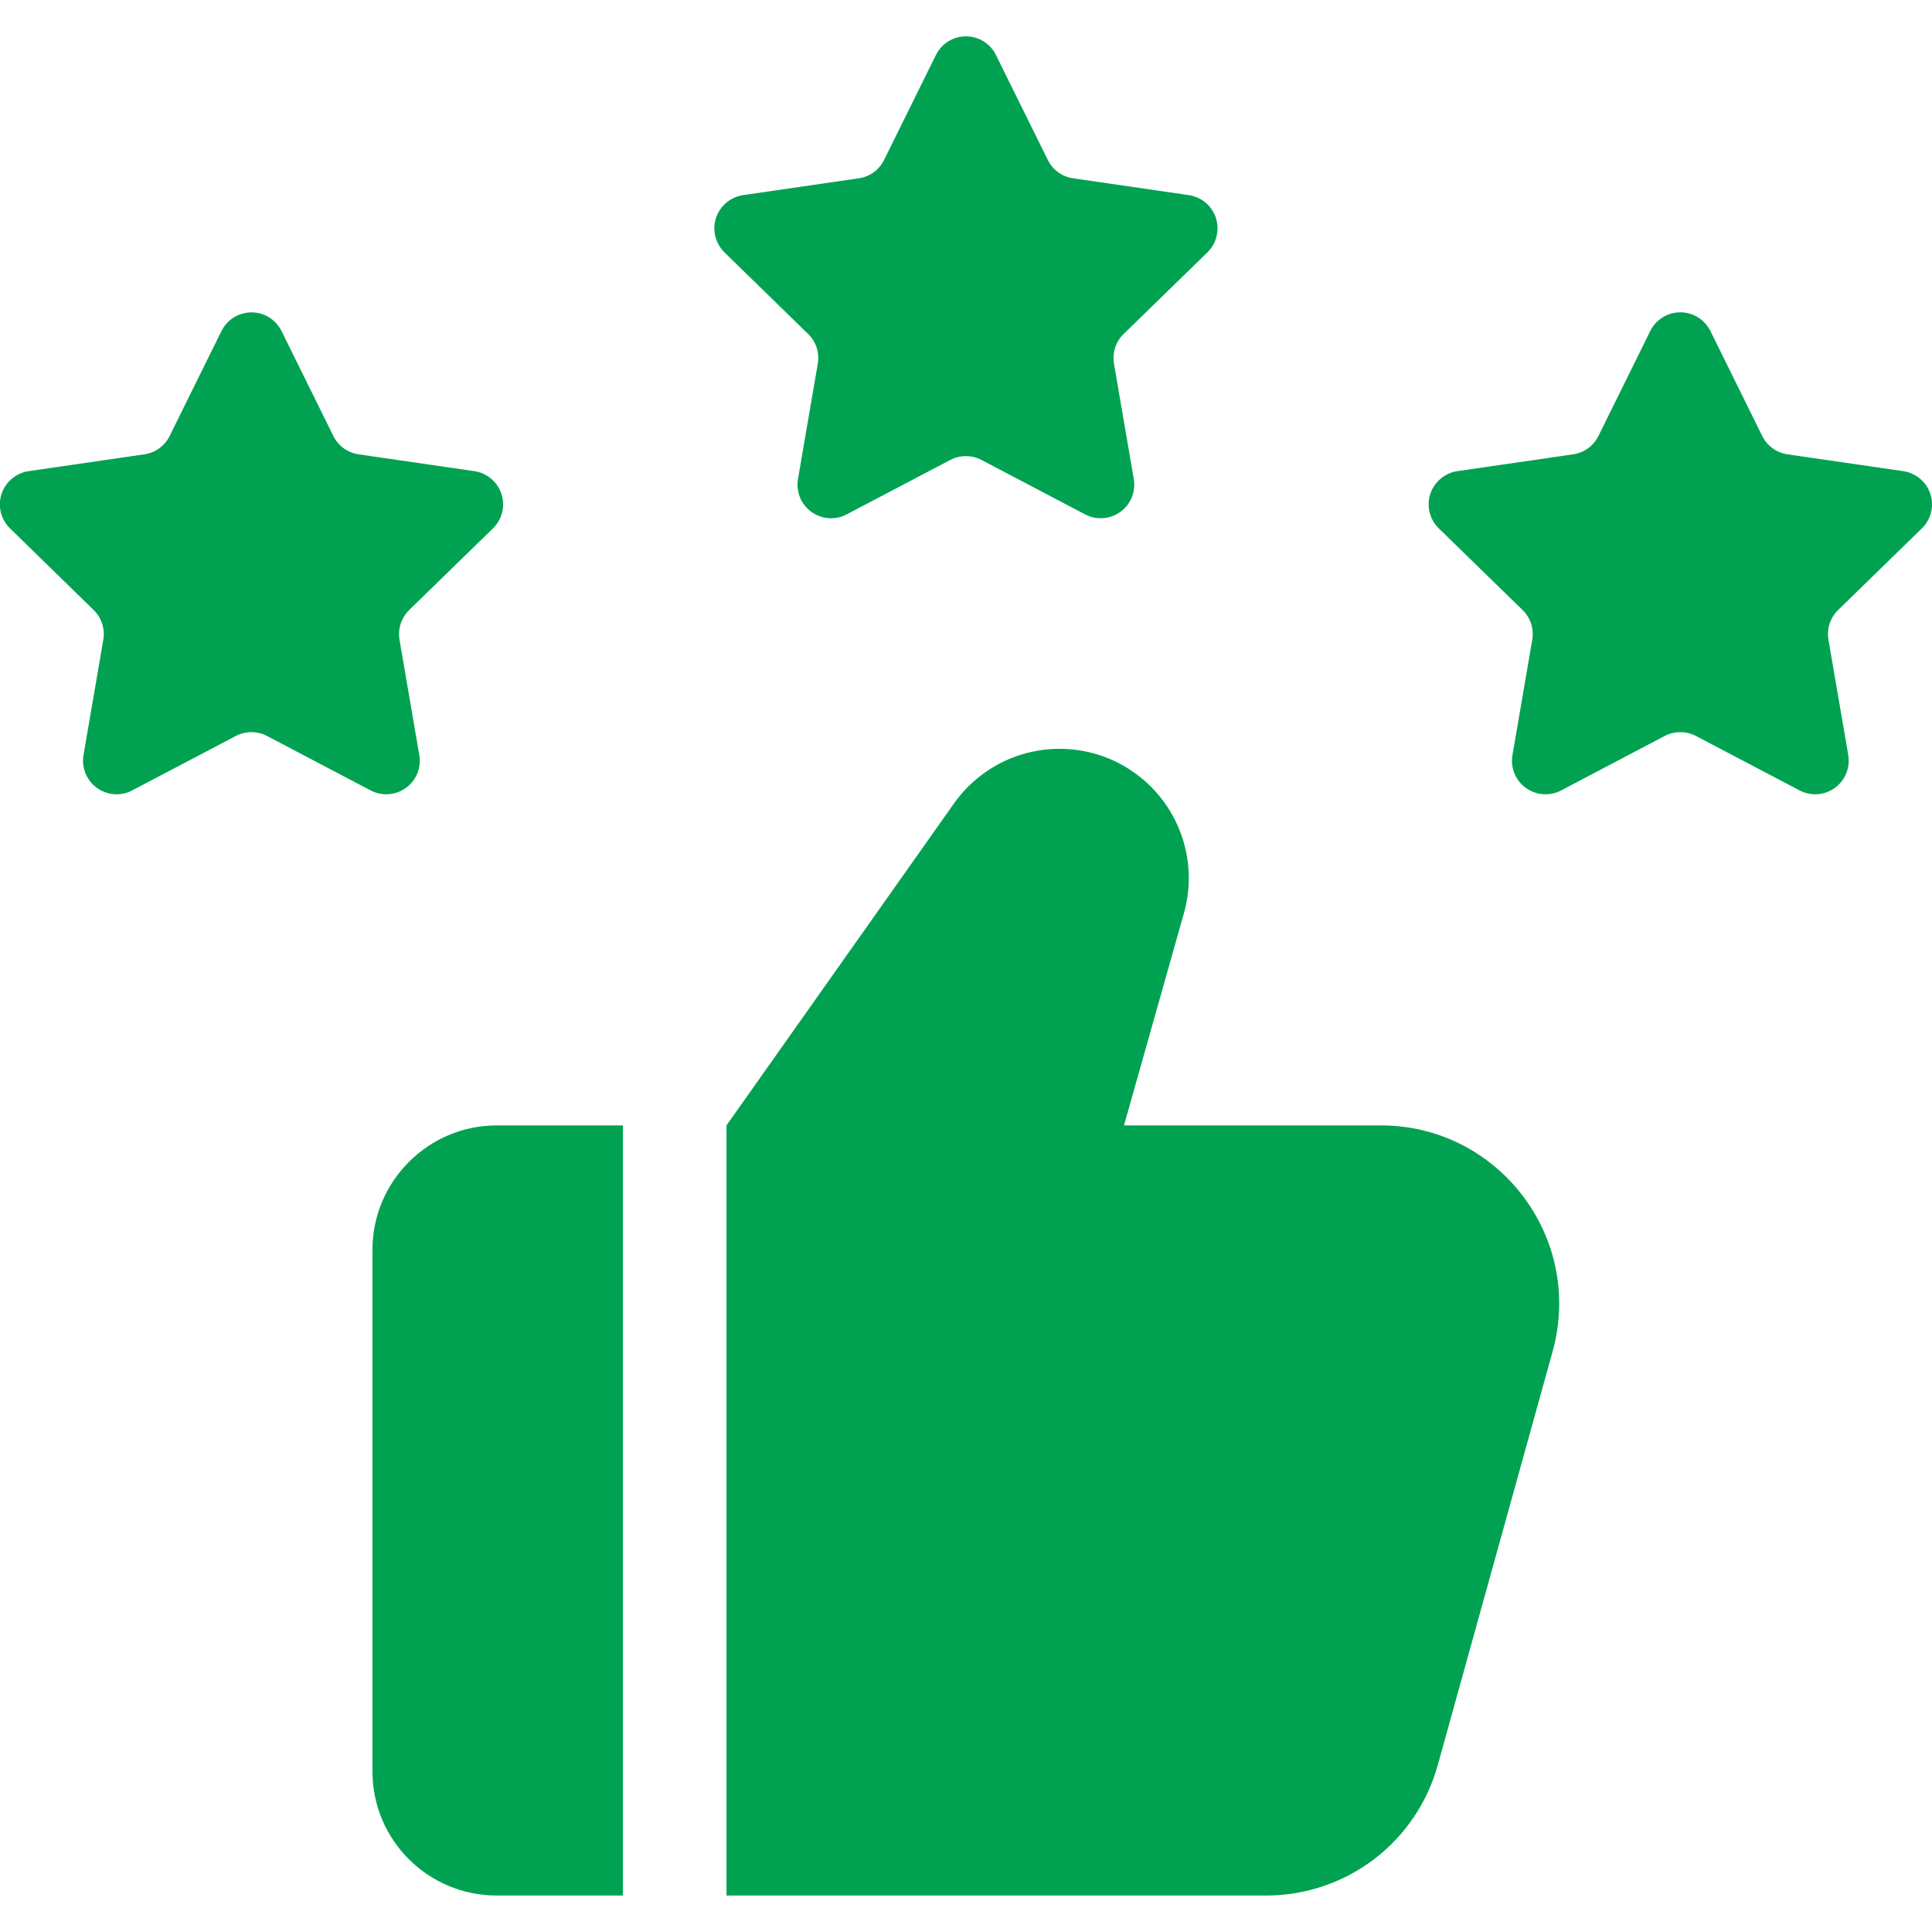 <svg xmlns="http://www.w3.org/2000/svg" width="32" height="32" viewBox="0 0 32 32" fill="none">
  <g clip-path="url(#clip0_3850_55887)">
    <path d="M10.318 18.64H8.227C7.095 18.64 6.169 19.566 6.169 20.698V29.339C6.169 30.482 7.095 31.396 8.227 31.396H10.318V18.64ZM25.715 22.389L23.817 29.224C23.647 29.849 23.276 30.399 22.762 30.792C22.247 31.184 21.618 31.396 20.971 31.396H12.033V18.64L15.805 13.302C16.097 12.892 16.524 12.597 17.012 12.471C17.5 12.345 18.017 12.394 18.472 12.611C18.926 12.829 19.29 13.199 19.498 13.658C19.707 14.117 19.747 14.634 19.611 15.12L18.617 18.64H22.869C24.823 18.64 26.241 20.503 25.715 22.389ZM4.663 5.483L5.521 7.221C5.561 7.302 5.62 7.372 5.693 7.425C5.766 7.478 5.85 7.512 5.939 7.525L7.859 7.804C7.961 7.819 8.057 7.863 8.136 7.93C8.215 7.996 8.274 8.084 8.306 8.182C8.338 8.281 8.341 8.386 8.317 8.486C8.292 8.587 8.24 8.678 8.166 8.751L6.777 10.104C6.713 10.167 6.665 10.245 6.637 10.33C6.609 10.416 6.602 10.507 6.617 10.596L6.945 12.507C6.963 12.609 6.951 12.714 6.912 12.81C6.873 12.906 6.808 12.989 6.724 13.05C6.64 13.11 6.541 13.147 6.438 13.154C6.334 13.162 6.231 13.14 6.139 13.092L4.423 12.19C4.343 12.148 4.254 12.127 4.164 12.127C4.074 12.127 3.986 12.148 3.906 12.19L2.189 13.092C2.097 13.14 1.994 13.162 1.891 13.154C1.787 13.147 1.688 13.11 1.605 13.05C1.521 12.989 1.456 12.906 1.416 12.81C1.377 12.714 1.366 12.609 1.383 12.507L1.711 10.596C1.727 10.507 1.72 10.416 1.692 10.33C1.664 10.244 1.616 10.167 1.551 10.104L0.165 8.751C0.091 8.678 0.039 8.587 0.014 8.486C-0.011 8.386 -0.007 8.281 0.025 8.182C0.057 8.084 0.116 7.996 0.195 7.93C0.274 7.863 0.37 7.819 0.472 7.804L2.391 7.525C2.481 7.512 2.565 7.478 2.638 7.425C2.711 7.372 2.77 7.302 2.81 7.221L3.668 5.483C3.714 5.39 3.785 5.312 3.873 5.257C3.961 5.203 4.062 5.174 4.165 5.174C4.269 5.174 4.37 5.203 4.458 5.257C4.546 5.312 4.617 5.39 4.663 5.483ZM16.496 0.911L17.355 2.649C17.395 2.73 17.453 2.8 17.526 2.853C17.599 2.906 17.684 2.94 17.773 2.953L19.692 3.232C19.794 3.247 19.891 3.291 19.97 3.358C20.049 3.424 20.107 3.512 20.139 3.61C20.171 3.709 20.175 3.814 20.15 3.914C20.126 4.015 20.074 4.106 20 4.179L18.611 5.532C18.547 5.595 18.498 5.672 18.47 5.758C18.442 5.844 18.436 5.935 18.451 6.023L18.779 7.935C18.796 8.037 18.785 8.142 18.746 8.238C18.707 8.334 18.642 8.417 18.558 8.477C18.474 8.538 18.375 8.575 18.271 8.582C18.168 8.59 18.065 8.568 17.973 8.52L16.256 7.618C16.177 7.576 16.088 7.555 15.998 7.555C15.908 7.555 15.819 7.576 15.74 7.618L14.023 8.52C13.931 8.568 13.828 8.59 13.724 8.582C13.621 8.575 13.522 8.538 13.438 8.477C13.354 8.417 13.289 8.334 13.25 8.238C13.211 8.142 13.2 8.037 13.217 7.935L13.545 6.023C13.56 5.935 13.554 5.844 13.526 5.758C13.498 5.672 13.45 5.595 13.385 5.532L11.998 4.179C11.925 4.106 11.872 4.015 11.848 3.914C11.823 3.814 11.827 3.709 11.859 3.61C11.891 3.512 11.95 3.424 12.029 3.358C12.108 3.291 12.204 3.247 12.306 3.232L14.225 2.953C14.314 2.94 14.399 2.906 14.472 2.853C14.545 2.8 14.604 2.73 14.643 2.649L15.502 0.911C15.548 0.818 15.618 0.74 15.706 0.685C15.794 0.631 15.896 0.602 15.999 0.602C16.103 0.602 16.204 0.631 16.292 0.685C16.38 0.74 16.451 0.818 16.496 0.911ZM28.33 5.483L29.188 7.221C29.228 7.302 29.287 7.372 29.36 7.425C29.433 7.478 29.518 7.512 29.607 7.525L31.526 7.804C31.628 7.819 31.724 7.863 31.803 7.93C31.882 7.996 31.941 8.084 31.973 8.182C32.005 8.281 32.009 8.386 31.984 8.486C31.959 8.587 31.907 8.678 31.833 8.751L30.445 10.104C30.38 10.167 30.332 10.245 30.304 10.33C30.276 10.416 30.27 10.507 30.285 10.596L30.613 12.507C30.63 12.609 30.619 12.714 30.579 12.81C30.54 12.906 30.475 12.989 30.391 13.05C30.308 13.11 30.208 13.147 30.105 13.154C30.002 13.162 29.898 13.14 29.807 13.092L28.09 12.19C28.01 12.148 27.922 12.127 27.832 12.127C27.742 12.127 27.653 12.148 27.573 12.19L25.857 13.092C25.765 13.14 25.661 13.162 25.558 13.154C25.455 13.147 25.356 13.11 25.272 13.05C25.188 12.989 25.123 12.906 25.084 12.81C25.045 12.714 25.033 12.609 25.051 12.507L25.379 10.596C25.394 10.507 25.387 10.416 25.36 10.33C25.332 10.244 25.283 10.167 25.219 10.104L23.83 8.751C23.756 8.678 23.704 8.587 23.679 8.486C23.654 8.386 23.658 8.281 23.69 8.182C23.722 8.084 23.781 7.996 23.86 7.93C23.939 7.863 24.035 7.819 24.137 7.804L26.056 7.525C26.146 7.512 26.23 7.478 26.303 7.425C26.376 7.372 26.435 7.302 26.475 7.221L27.333 5.483C27.379 5.39 27.45 5.311 27.538 5.257C27.626 5.202 27.728 5.173 27.832 5.173C27.935 5.173 28.037 5.202 28.125 5.257C28.213 5.311 28.284 5.39 28.33 5.483Z" fill="#00A251"/>
  </g>
  <defs>
    <clipPath id="clip0_3850_55887">
      <rect width="32" height="32" fill="white"/>
    </clipPath>
  </defs>
</svg>